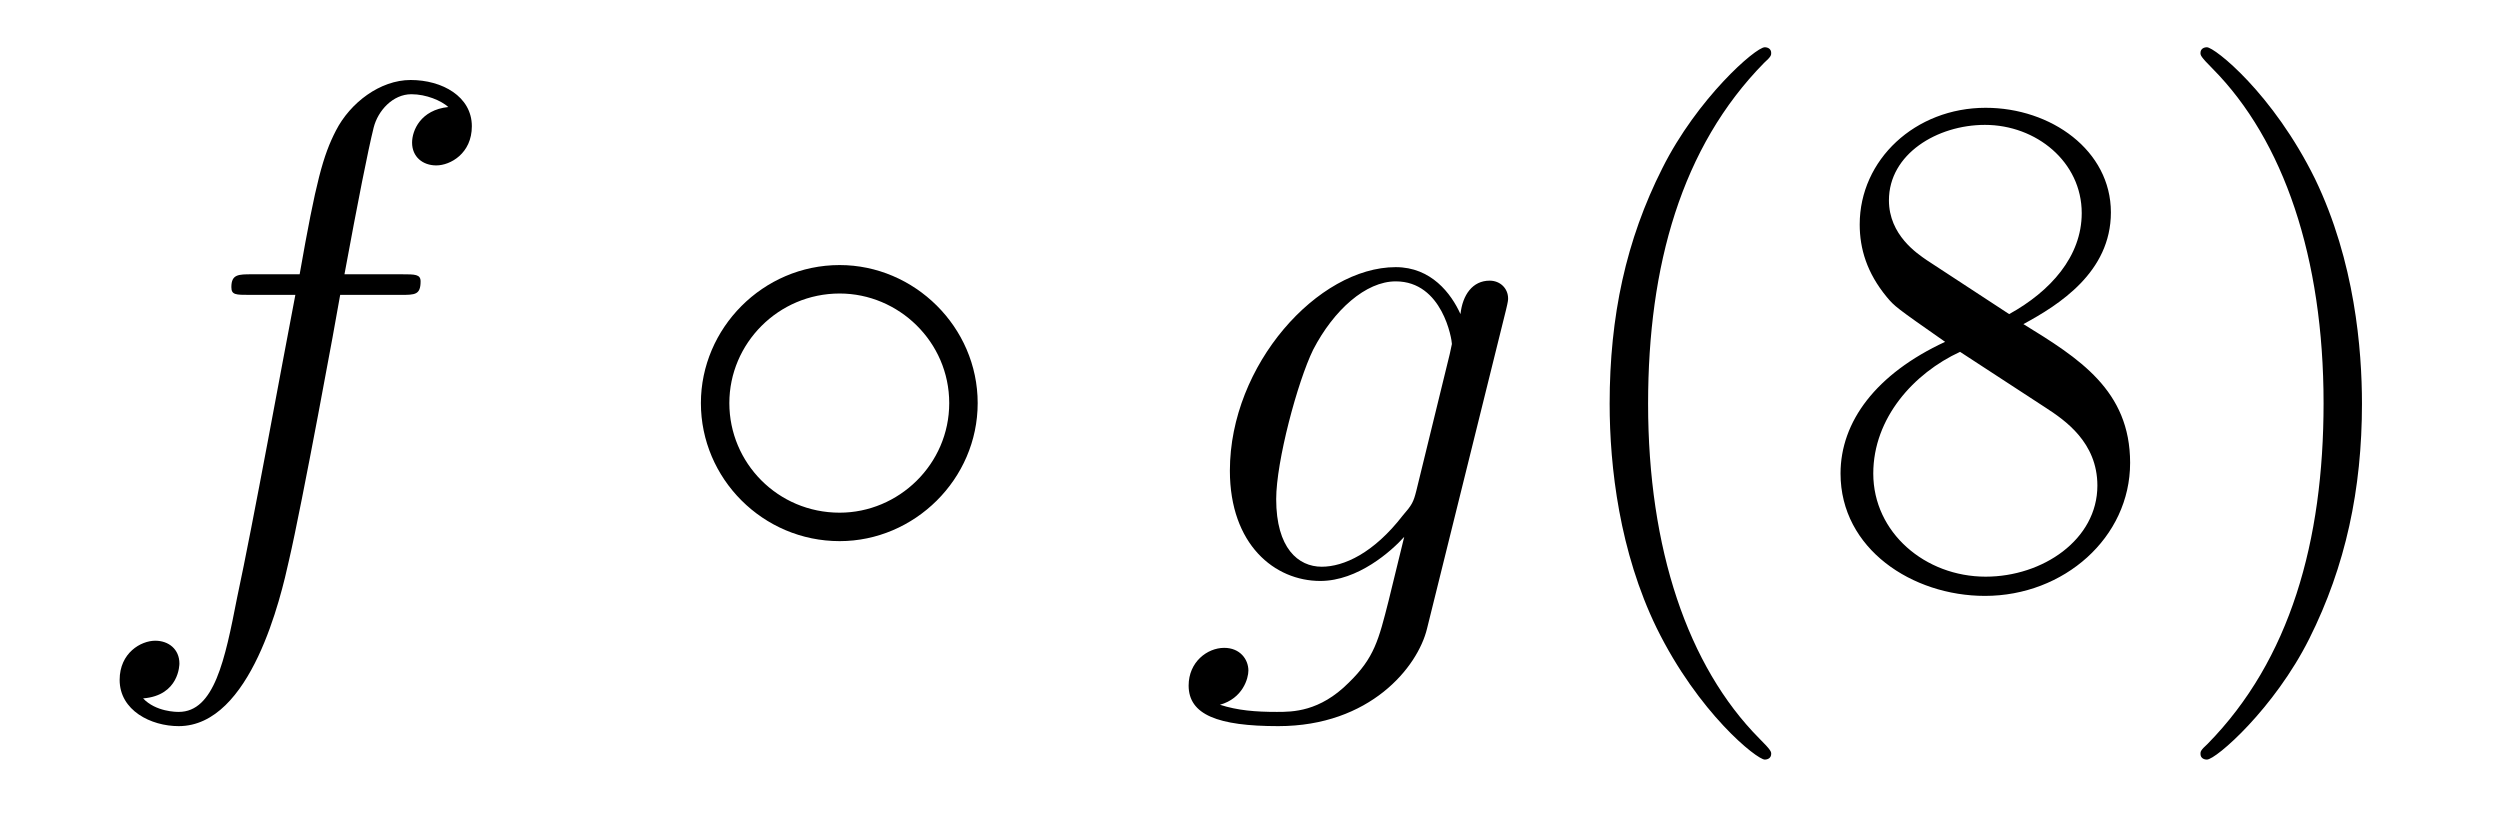 <?xml version='1.0' encoding='UTF-8'?>
<!-- This file was generated by dvisvgm 2.8.1 -->
<svg version='1.1' xmlns='http://www.w3.org/2000/svg' xmlns:xlink='http://www.w3.org/1999/xlink' width='42pt' height='14pt' viewBox='0 -14 42 14'>
<g id='page1'>
<g transform='matrix(1 0 0 -1 -127 650)'>
<path d='M133.732 659.046C133.971 659.046 134.066 659.046 134.066 659.273C134.066 659.392 133.971 659.392 133.755 659.392H132.787C133.014 660.623 133.182 661.472 133.277 661.855C133.349 662.142 133.6 662.417 133.911 662.417C134.162 662.417 134.413 662.309 134.532 662.202C134.066 662.154 133.923 661.807 133.923 661.604C133.923 661.365 134.102 661.221 134.329 661.221C134.568 661.221 134.927 661.424 134.927 661.879C134.927 662.381 134.425 662.656 133.899 662.656C133.385 662.656 132.883 662.273 132.644 661.807C132.428 661.388 132.309 660.958 132.034 659.392H131.233C131.006 659.392 130.887 659.392 130.887 659.177C130.887 659.046 130.958 659.046 131.197 659.046H131.962C131.747 657.934 131.257 655.232 130.982 653.953C130.779 652.913 130.6 652.04 130.002 652.04C129.966 652.04 129.619 652.04 129.404 652.267C130.014 652.315 130.014 652.841 130.014 652.853C130.014 653.092 129.834 653.236 129.608 653.236C129.368 653.236 129.01 653.032 129.01 652.578C129.01 652.064 129.536 651.801 130.002 651.801C131.221 651.801 131.723 653.989 131.855 654.587C132.07 655.507 132.656 658.687 132.715 659.046H133.732Z'/>
<path d='M143.425 657.228C143.425 658.507 142.362 659.547 141.106 659.547C139.815 659.547 138.775 658.484 138.775 657.228C138.775 655.961 139.815 654.909 141.106 654.909C142.362 654.909 143.425 655.949 143.425 657.228ZM141.106 655.387C140.066 655.387 139.253 656.224 139.253 657.228C139.253 658.233 140.078 659.069 141.106 659.069C142.098 659.069 142.947 658.257 142.947 657.228C142.947 656.2 142.098 655.387 141.106 655.387Z'/>
<path d='M150.795 655.758C150.747 655.567 150.723 655.519 150.567 655.34C150.077 654.706 149.575 654.479 149.205 654.479C148.81 654.479 148.44 654.79 148.44 655.615C148.44 656.248 148.798 657.587 149.061 658.125C149.408 658.794 149.946 659.273 150.448 659.273C151.237 659.273 151.392 658.293 151.392 658.221L151.356 658.053L150.795 655.758ZM151.536 658.723C151.38 659.069 151.045 659.512 150.448 659.512C149.145 659.512 147.662 657.874 147.662 656.093C147.662 654.85 148.416 654.24 149.181 654.24C149.814 654.24 150.376 654.742 150.591 654.981L150.328 653.905C150.161 653.248 150.089 652.949 149.659 652.531C149.169 652.04 148.714 652.04 148.451 652.04C148.093 652.04 147.794 652.064 147.495 652.16C147.878 652.267 147.973 652.602 147.973 652.734C147.973 652.925 147.83 653.116 147.567 653.116C147.28 653.116 146.969 652.877 146.969 652.483C146.969 651.993 147.459 651.801 148.475 651.801C150.017 651.801 150.818 652.793 150.974 653.439L152.301 658.794C152.336 658.938 152.336 658.962 152.336 658.986C152.336 659.153 152.205 659.285 152.026 659.285C151.739 659.285 151.571 659.046 151.536 658.723Z'/>
<path d='M156.756 651.335C156.756 651.371 156.756 651.395 156.552 651.598C155.357 652.806 154.688 654.778 154.688 657.217C154.688 659.536 155.249 661.532 156.636 662.943C156.756 663.05 156.756 663.074 156.756 663.11C156.756 663.182 156.696 663.206 156.648 663.206C156.493 663.206 155.513 662.345 154.927 661.173C154.317 659.966 154.042 658.687 154.042 657.217C154.042 656.152 154.209 654.73 154.831 653.451C155.536 652.017 156.517 651.239 156.648 651.239C156.696 651.239 156.756 651.263 156.756 651.335ZM160.993 658.555C161.591 658.878 162.463 659.428 162.463 660.432C162.463 661.472 161.459 662.189 160.359 662.189C159.176 662.189 158.243 661.317 158.243 660.229C158.243 659.823 158.363 659.416 158.698 659.01C158.829 658.854 158.841 658.842 159.678 658.257C158.518 657.719 157.921 656.918 157.921 656.045C157.921 654.778 159.128 653.989 160.347 653.989C161.674 653.989 162.786 654.969 162.786 656.224C162.786 657.444 161.925 657.982 160.993 658.555ZM159.367 659.631C159.212 659.739 158.734 660.05 158.734 660.635C158.734 661.413 159.546 661.902 160.347 661.902C161.208 661.902 161.973 661.281 161.973 660.42C161.973 659.691 161.447 659.105 160.754 658.723L159.367 659.631ZM159.929 658.089L161.376 657.145C161.686 656.942 162.236 656.571 162.236 655.842C162.236 654.933 161.316 654.312 160.359 654.312C159.343 654.312 158.471 655.053 158.471 656.045C158.471 656.977 159.152 657.731 159.929 658.089ZM166.681 657.217C166.681 658.125 166.562 659.607 165.893 660.994C165.187 662.428 164.207 663.206 164.076 663.206C164.028 663.206 163.968 663.182 163.968 663.11C163.968 663.074 163.968 663.05 164.171 662.847C165.367 661.64 166.036 659.667 166.036 657.228C166.036 654.909 165.474 652.913 164.087 651.502C163.968 651.395 163.968 651.371 163.968 651.335C163.968 651.263 164.028 651.239 164.076 651.239C164.231 651.239 165.211 652.1 165.797 653.272C166.407 654.491 166.681 655.782 166.681 657.217Z'/>
</g>
</g>
</svg>